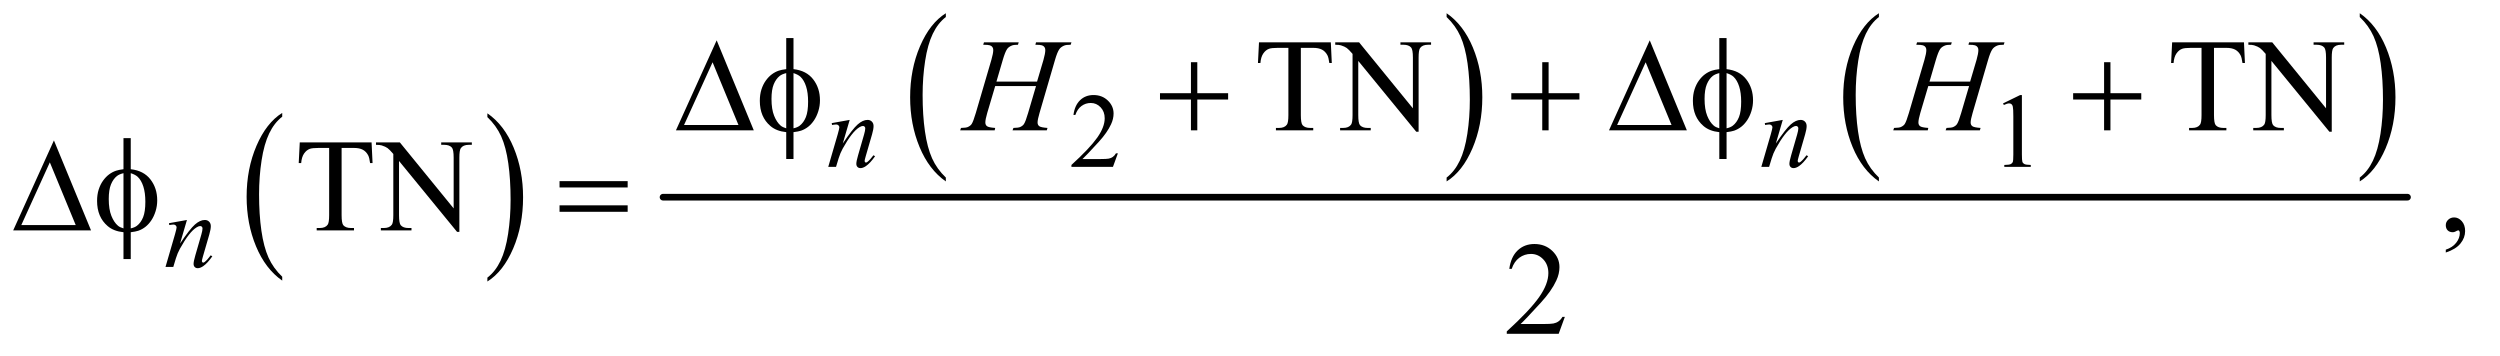 <?xml version="1.0" encoding="UTF-8"?>
<!DOCTYPE svg PUBLIC '-//W3C//DTD SVG 1.0//EN'
          'http://www.w3.org/TR/2001/REC-SVG-20010904/DTD/svg10.dtd'>
<svg stroke-dasharray="none" shape-rendering="auto" xmlns="http://www.w3.org/2000/svg" font-family="'Dialog'" text-rendering="auto" width="295" fill-opacity="1" color-interpolation="auto" color-rendering="auto" preserveAspectRatio="xMidYMid meet" font-size="12px" viewBox="0 0 295 42" fill="black" xmlns:xlink="http://www.w3.org/1999/xlink" stroke="black" image-rendering="auto" stroke-miterlimit="10" stroke-linecap="square" stroke-linejoin="miter" font-style="normal" stroke-width="1" height="42" stroke-dashoffset="0" font-weight="normal" stroke-opacity="1"
><!--Generated by the Batik Graphics2D SVG Generator--><defs id="genericDefs"
  /><g
  ><defs id="defs1"
    ><clipPath clipPathUnits="userSpaceOnUse" id="clipPath1"
      ><path d="M0.974 1.653 L187.791 1.653 L187.791 27.738 L0.974 27.738 L0.974 1.653 Z"
      /></clipPath
      ><clipPath clipPathUnits="userSpaceOnUse" id="clipPath2"
      ><path d="M31.114 52.964 L31.114 889.051 L5999.699 889.051 L5999.699 52.964 Z"
      /></clipPath
    ></defs
    ><g transform="scale(1.576,1.576) translate(-0.974,-1.653) matrix(0.031,0,0,0.031,0,0)"
    ><path d="M713.062 721.703 L713.062 731.047 Q672.406 702.797 649.742 648.148 Q627.078 593.5 627.078 528.531 Q627.078 460.953 650.914 405.438 Q674.75 349.922 713.062 326.016 L713.062 335.141 Q693.906 349.922 681.602 375.562 Q669.297 401.203 663.219 440.641 Q657.141 480.078 657.141 522.875 Q657.141 571.328 662.75 610.445 Q668.359 649.562 679.883 675.312 Q691.406 701.062 713.062 721.703 Z" stroke="none" clip-path="url(#clipPath2)"
    /></g
    ><g transform="matrix(0.049,0,0,0.049,-1.535,-2.604)"
    ><path d="M1205.016 335.141 L1205.016 326.016 Q1245.656 354.047 1268.32 408.695 Q1290.984 463.344 1290.984 528.312 Q1290.984 595.891 1267.156 651.516 Q1243.328 707.141 1205.016 731.047 L1205.016 721.703 Q1224.328 706.922 1236.633 681.281 Q1248.938 655.641 1254.93 616.312 Q1260.922 576.984 1260.922 533.969 Q1260.922 485.719 1255.398 446.5 Q1249.875 407.281 1238.266 381.531 Q1226.656 355.781 1205.016 335.141 Z" stroke="none" clip-path="url(#clipPath2)"
    /></g
    ><g transform="matrix(0.049,0,0,0.049,-1.535,-2.604)"
    ><path d="M2309.062 480.703 L2309.062 490.047 Q2268.406 461.797 2245.742 407.148 Q2223.078 352.5 2223.078 287.531 Q2223.078 219.953 2246.914 164.438 Q2270.75 108.922 2309.062 85.016 L2309.062 94.141 Q2289.906 108.922 2277.602 134.562 Q2265.297 160.203 2259.219 199.641 Q2253.141 239.078 2253.141 281.875 Q2253.141 330.328 2258.75 369.445 Q2264.359 408.562 2275.883 434.312 Q2287.406 460.062 2309.062 480.703 Z" stroke="none" clip-path="url(#clipPath2)"
    /></g
    ><g transform="matrix(0.049,0,0,0.049,-1.535,-2.604)"
    ><path d="M3515.016 94.141 L3515.016 85.016 Q3555.656 113.047 3578.32 167.695 Q3600.984 222.344 3600.984 287.312 Q3600.984 354.891 3577.156 410.516 Q3553.328 466.141 3515.016 490.047 L3515.016 480.703 Q3534.328 465.922 3546.633 440.281 Q3558.938 414.641 3564.93 375.312 Q3570.922 335.984 3570.922 292.969 Q3570.922 244.719 3565.398 205.5 Q3559.875 166.281 3548.266 140.531 Q3536.656 114.781 3515.016 94.141 Z" stroke="none" clip-path="url(#clipPath2)"
    /></g
    ><g transform="matrix(0.049,0,0,0.049,-1.535,-2.604)"
    ><path d="M4556.062 480.703 L4556.062 490.047 Q4515.406 461.797 4492.742 407.148 Q4470.078 352.5 4470.078 287.531 Q4470.078 219.953 4493.914 164.438 Q4517.75 108.922 4556.062 85.016 L4556.062 94.141 Q4536.906 108.922 4524.602 134.562 Q4512.297 160.203 4506.219 199.641 Q4500.141 239.078 4500.141 281.875 Q4500.141 330.328 4505.75 369.445 Q4511.359 408.562 4522.883 434.312 Q4534.406 460.062 4556.062 480.703 Z" stroke="none" clip-path="url(#clipPath2)"
    /></g
    ><g transform="matrix(0.049,0,0,0.049,-1.535,-2.604)"
    ><path d="M5714.016 94.141 L5714.016 85.016 Q5754.656 113.047 5777.32 167.695 Q5799.984 222.344 5799.984 287.312 Q5799.984 354.891 5776.156 410.516 Q5752.328 466.141 5714.016 490.047 L5714.016 480.703 Q5733.328 465.922 5745.633 440.281 Q5757.938 414.641 5763.93 375.312 Q5769.922 335.984 5769.922 292.969 Q5769.922 244.719 5764.398 205.5 Q5758.875 166.281 5747.266 140.531 Q5735.656 114.781 5714.016 94.141 Z" stroke="none" clip-path="url(#clipPath2)"
    /></g
    ><g stroke-width="16" transform="matrix(0.049,0,0,0.049,-1.535,-2.604)" stroke-linejoin="round" stroke-linecap="round"
    ><line y2="528" fill="none" x1="1628" clip-path="url(#clipPath2)" x2="5829" y1="528"
    /></g
    ><g transform="matrix(0.049,0,0,0.049,-1.535,-2.604)"
    ><path d="M2723.375 422.375 L2711.5 455 L2611.5 455 L2611.5 450.375 Q2655.625 410.125 2673.625 384.625 Q2691.625 359.125 2691.625 338 Q2691.625 321.875 2681.75 311.5 Q2671.875 301.125 2658.125 301.125 Q2645.625 301.125 2635.688 308.438 Q2625.75 315.75 2621 329.875 L2616.375 329.875 Q2619.5 306.75 2632.438 294.375 Q2645.375 282 2664.75 282 Q2685.375 282 2699.188 295.25 Q2713 308.5 2713 326.5 Q2713 339.375 2707 352.25 Q2697.75 372.5 2677 395.125 Q2645.875 429.125 2638.125 436.125 L2682.375 436.125 Q2695.875 436.125 2701.312 435.125 Q2706.75 434.125 2711.125 431.062 Q2715.5 428 2718.75 422.375 L2723.375 422.375 ZM4855 302.125 L4896.25 282 L4900.375 282 L4900.375 425.125 Q4900.375 439.375 4901.562 442.875 Q4902.75 446.375 4906.5 448.25 Q4910.25 450.125 4921.75 450.375 L4921.75 455 L4858 455 L4858 450.375 Q4870 450.125 4873.5 448.312 Q4877 446.5 4878.375 443.438 Q4879.75 440.375 4879.75 425.125 L4879.75 333.625 Q4879.75 315.125 4878.5 309.875 Q4877.625 305.875 4875.312 304 Q4873 302.125 4869.75 302.125 Q4865.125 302.125 4856.875 306 L4855 302.125 Z" stroke="none" clip-path="url(#clipPath2)"
    /></g
    ><g transform="matrix(0.049,0,0,0.049,-1.535,-2.604)"
    ><path d="M3236.156 155.125 L3238.5 204.812 L3232.562 204.812 Q3230.844 191.688 3227.875 186.062 Q3223.031 177 3214.984 172.703 Q3206.938 168.406 3193.812 168.406 L3163.969 168.406 L3163.969 330.281 Q3163.969 349.812 3168.188 354.656 Q3174.125 361.219 3186.469 361.219 L3193.812 361.219 L3193.812 367 L3103.969 367 L3103.969 361.219 L3111.469 361.219 Q3124.906 361.219 3130.531 353.094 Q3133.969 348.094 3133.969 330.281 L3133.969 168.406 L3108.5 168.406 Q3093.656 168.406 3087.406 170.594 Q3079.281 173.562 3073.5 182 Q3067.719 190.438 3066.625 204.812 L3060.688 204.812 L3063.188 155.125 L3236.156 155.125 ZM3246.781 155.125 L3304.281 155.125 L3433.812 314.031 L3433.812 191.844 Q3433.812 172.312 3429.438 167.469 Q3423.656 160.906 3411.156 160.906 L3403.812 160.906 L3403.812 155.125 L3477.562 155.125 L3477.562 160.906 L3470.062 160.906 Q3456.625 160.906 3451 169.031 Q3447.562 174.031 3447.562 191.844 L3447.562 370.438 L3441.938 370.438 L3302.25 199.812 L3302.25 330.281 Q3302.25 349.812 3306.469 354.656 Q3312.406 361.219 3324.75 361.219 L3332.25 361.219 L3332.25 367 L3258.5 367 L3258.5 361.219 L3265.844 361.219 Q3279.438 361.219 3285.062 353.094 Q3288.5 348.094 3288.5 330.281 L3288.5 182.938 Q3279.281 172.156 3274.516 168.719 Q3269.75 165.281 3260.531 162.312 Q3256 160.906 3246.781 160.906 L3246.781 155.125 ZM5435.156 155.125 L5437.5 204.812 L5431.562 204.812 Q5429.844 191.688 5426.875 186.062 Q5422.031 177 5413.984 172.703 Q5405.938 168.406 5392.812 168.406 L5362.969 168.406 L5362.969 330.281 Q5362.969 349.812 5367.188 354.656 Q5373.125 361.219 5385.469 361.219 L5392.812 361.219 L5392.812 367 L5302.969 367 L5302.969 361.219 L5310.469 361.219 Q5323.906 361.219 5329.531 353.094 Q5332.969 348.094 5332.969 330.281 L5332.969 168.406 L5307.5 168.406 Q5292.656 168.406 5286.406 170.594 Q5278.281 173.562 5272.5 182 Q5266.719 190.438 5265.625 204.812 L5259.688 204.812 L5262.188 155.125 L5435.156 155.125 ZM5445.781 155.125 L5503.281 155.125 L5632.812 314.031 L5632.812 191.844 Q5632.812 172.312 5628.438 167.469 Q5622.656 160.906 5610.156 160.906 L5602.812 160.906 L5602.812 155.125 L5676.562 155.125 L5676.562 160.906 L5669.062 160.906 Q5655.625 160.906 5650 169.031 Q5646.562 174.031 5646.562 191.844 L5646.562 370.438 L5640.938 370.438 L5501.25 199.812 L5501.25 330.281 Q5501.25 349.812 5505.469 354.656 Q5511.406 361.219 5523.75 361.219 L5531.25 361.219 L5531.25 367 L5457.5 367 L5457.5 361.219 L5464.844 361.219 Q5478.438 361.219 5484.062 353.094 Q5487.5 348.094 5487.5 330.281 L5487.5 182.938 Q5478.281 172.156 5473.516 168.719 Q5468.75 165.281 5459.531 162.312 Q5455 160.906 5445.781 160.906 L5445.781 155.125 Z" stroke="none" clip-path="url(#clipPath2)"
    /></g
    ><g transform="matrix(0.049,0,0,0.049,-1.535,-2.604)"
    ><path d="M926.156 396.125 L928.5 445.812 L922.562 445.812 Q920.844 432.688 917.875 427.062 Q913.031 418 904.984 413.703 Q896.938 409.406 883.812 409.406 L853.969 409.406 L853.969 571.281 Q853.969 590.812 858.188 595.656 Q864.125 602.219 876.469 602.219 L883.812 602.219 L883.812 608 L793.969 608 L793.969 602.219 L801.469 602.219 Q814.906 602.219 820.531 594.094 Q823.969 589.094 823.969 571.281 L823.969 409.406 L798.5 409.406 Q783.656 409.406 777.406 411.594 Q769.281 414.562 763.5 423 Q757.719 431.438 756.625 445.812 L750.688 445.812 L753.188 396.125 L926.156 396.125 ZM936.781 396.125 L994.281 396.125 L1123.812 555.031 L1123.812 432.844 Q1123.812 413.312 1119.438 408.469 Q1113.656 401.906 1101.156 401.906 L1093.812 401.906 L1093.812 396.125 L1167.562 396.125 L1167.562 401.906 L1160.062 401.906 Q1146.625 401.906 1141 410.031 Q1137.562 415.031 1137.562 432.844 L1137.562 611.438 L1131.938 611.438 L992.25 440.812 L992.25 571.281 Q992.25 590.812 996.469 595.656 Q1002.406 602.219 1014.75 602.219 L1022.25 602.219 L1022.25 608 L948.5 608 L948.5 602.219 L955.844 602.219 Q969.438 602.219 975.062 594.094 Q978.5 589.094 978.5 571.281 L978.5 423.938 Q969.281 413.156 964.516 409.719 Q959.75 406.281 950.531 403.312 Q946 401.906 936.781 401.906 L936.781 396.125 ZM5921.188 661.281 L5921.188 654.406 Q5937.281 649.094 5946.109 637.922 Q5954.938 626.75 5954.938 614.25 Q5954.938 611.281 5953.531 609.25 Q5952.438 607.844 5951.344 607.844 Q5949.625 607.844 5943.844 610.969 Q5941.031 612.375 5937.906 612.375 Q5930.25 612.375 5925.719 607.844 Q5921.188 603.312 5921.188 595.344 Q5921.188 587.688 5927.047 582.219 Q5932.906 576.75 5941.344 576.75 Q5951.656 576.75 5959.703 585.734 Q5967.75 594.719 5967.75 609.562 Q5967.75 625.656 5956.578 639.484 Q5945.406 653.312 5921.188 661.281 Z" stroke="none" clip-path="url(#clipPath2)"
    /></g
    ><g transform="matrix(0.049,0,0,0.049,-1.535,-2.604)"
    ><path d="M3799.719 816.219 L3784.875 857 L3659.875 857 L3659.875 851.219 Q3715.031 800.906 3737.531 769.031 Q3760.031 737.156 3760.031 710.75 Q3760.031 690.594 3747.688 677.625 Q3735.344 664.656 3718.156 664.656 Q3702.531 664.656 3690.109 673.797 Q3677.688 682.938 3671.75 700.594 L3665.969 700.594 Q3669.875 671.688 3686.047 656.219 Q3702.219 640.75 3726.438 640.75 Q3752.219 640.75 3769.484 657.312 Q3786.75 673.875 3786.75 696.375 Q3786.75 712.469 3779.25 728.562 Q3767.688 753.875 3741.75 782.156 Q3702.844 824.656 3693.156 833.406 L3748.469 833.406 Q3765.344 833.406 3772.141 832.156 Q3778.938 830.906 3784.406 827.078 Q3789.875 823.25 3793.938 816.219 L3799.719 816.219 Z" stroke="none" clip-path="url(#clipPath2)"
    /></g
    ><g transform="matrix(0.049,0,0,0.049,-1.535,-2.604)"
    ><path d="M2077.5 341.875 L2060.875 398.75 Q2084.25 363.875 2096.688 352.875 Q2109.125 341.875 2120.625 341.875 Q2126.875 341.875 2130.938 346 Q2135 350.125 2135 356.75 Q2135 364.25 2131.375 376.75 L2116.125 429.375 Q2113.5 438.5 2113.5 440.5 Q2113.5 442.25 2114.5 443.438 Q2115.5 444.625 2116.625 444.625 Q2118.125 444.625 2120.25 443 Q2126.875 437.75 2134.75 427 L2138.625 429.375 Q2127 446 2116.625 453.125 Q2109.375 458 2103.625 458 Q2099 458 2096.25 455.188 Q2093.5 452.375 2093.5 447.625 Q2093.5 441.625 2097.75 427 L2112.25 376.75 Q2115 367.375 2115 362.125 Q2115 359.625 2113.375 358.062 Q2111.75 356.5 2109.375 356.5 Q2105.875 356.5 2101 359.5 Q2091.75 365.125 2081.75 378.062 Q2071.75 391 2060.625 411.125 Q2054.75 421.75 2050.875 434.375 L2044.625 455 L2025.875 455 L2048.625 376.75 Q2052.625 362.625 2052.625 359.75 Q2052.625 357 2050.438 354.938 Q2048.25 352.875 2045 352.875 Q2043.5 352.875 2039.75 353.375 L2035 354.125 L2034.25 349.625 L2077.5 341.875 ZM4324.5 341.875 L4307.875 398.75 Q4331.25 363.875 4343.688 352.875 Q4356.125 341.875 4367.625 341.875 Q4373.875 341.875 4377.938 346 Q4382 350.125 4382 356.75 Q4382 364.25 4378.375 376.75 L4363.125 429.375 Q4360.5 438.5 4360.5 440.5 Q4360.5 442.25 4361.5 443.438 Q4362.5 444.625 4363.625 444.625 Q4365.125 444.625 4367.25 443 Q4373.875 437.75 4381.75 427 L4385.625 429.375 Q4374 446 4363.625 453.125 Q4356.375 458 4350.625 458 Q4346 458 4343.25 455.188 Q4340.5 452.375 4340.5 447.625 Q4340.5 441.625 4344.75 427 L4359.25 376.75 Q4362 367.375 4362 362.125 Q4362 359.625 4360.375 358.062 Q4358.75 356.5 4356.375 356.5 Q4352.875 356.5 4348 359.5 Q4338.75 365.125 4328.75 378.062 Q4318.75 391 4307.625 411.125 Q4301.75 421.75 4297.875 434.375 L4291.625 455 L4272.875 455 L4295.625 376.75 Q4299.625 362.625 4299.625 359.75 Q4299.625 357 4297.438 354.938 Q4295.25 352.875 4292 352.875 Q4290.5 352.875 4286.75 353.375 L4282 354.125 L4281.25 349.625 L4324.5 341.875 Z" stroke="none" clip-path="url(#clipPath2)"
    /></g
    ><g transform="matrix(0.049,0,0,0.049,-1.535,-2.604)"
    ><path d="M481.5 582.875 L464.875 639.75 Q488.25 604.875 500.688 593.875 Q513.125 582.875 524.625 582.875 Q530.875 582.875 534.938 587 Q539 591.125 539 597.75 Q539 605.25 535.375 617.75 L520.125 670.375 Q517.5 679.5 517.5 681.5 Q517.5 683.25 518.5 684.438 Q519.5 685.625 520.625 685.625 Q522.125 685.625 524.25 684 Q530.875 678.75 538.75 668 L542.625 670.375 Q531 687 520.625 694.125 Q513.375 699 507.625 699 Q503 699 500.25 696.188 Q497.5 693.375 497.5 688.625 Q497.5 682.625 501.75 668 L516.25 617.75 Q519 608.375 519 603.125 Q519 600.625 517.375 599.062 Q515.75 597.5 513.375 597.5 Q509.875 597.5 505 600.5 Q495.75 606.125 485.75 619.062 Q475.75 632 464.625 652.125 Q458.75 662.75 454.875 675.375 L448.625 696 L429.875 696 L452.625 617.75 Q456.625 603.625 456.625 600.75 Q456.625 598 454.438 595.938 Q452.25 593.875 449 593.875 Q447.5 593.875 443.75 594.375 L439 595.125 L438.25 590.625 L481.5 582.875 Z" stroke="none" clip-path="url(#clipPath2)"
    /></g
    ><g transform="matrix(0.049,0,0,0.049,-1.535,-2.604)"
    ><path d="M2430.906 249.656 L2528.719 249.656 L2544.188 197.312 Q2548.562 182 2548.562 173.562 Q2548.562 169.5 2546.609 166.609 Q2544.656 163.719 2540.594 162.312 Q2536.531 160.906 2524.656 160.906 L2526.219 155.125 L2611.531 155.125 L2609.656 160.906 Q2598.875 160.75 2593.562 163.094 Q2586.062 166.375 2582.469 171.531 Q2577.312 178.875 2572 197.312 L2534.656 325.281 Q2529.969 341.219 2529.969 348.094 Q2529.969 354.031 2534.109 357.078 Q2538.25 360.125 2553.875 361.219 L2552.156 367 L2469.656 367 L2471.844 361.219 Q2484.031 360.906 2488.094 359.031 Q2494.344 356.219 2497.156 351.844 Q2501.219 345.75 2507.156 325.281 L2526.219 260.438 L2427.938 260.438 L2408.719 325.281 Q2404.188 340.906 2404.188 348.094 Q2404.188 354.031 2408.25 357.078 Q2412.312 360.125 2427.938 361.219 L2426.688 367 L2343.562 367 L2345.594 361.219 Q2357.938 360.906 2362 359.031 Q2368.25 356.219 2371.219 351.844 Q2375.281 345.438 2381.219 325.281 L2418.719 197.312 Q2423.25 181.688 2423.25 173.562 Q2423.25 169.5 2421.297 166.609 Q2419.344 163.719 2415.203 162.312 Q2411.062 160.906 2399.031 160.906 L2400.906 155.125 L2484.5 155.125 L2482.781 160.906 Q2472.312 160.75 2467.312 163.094 Q2459.969 166.219 2456.531 171.375 Q2451.844 178.25 2446.219 197.312 L2430.906 249.656 ZM4677.906 249.656 L4775.719 249.656 L4791.188 197.312 Q4795.562 182 4795.562 173.562 Q4795.562 169.5 4793.609 166.609 Q4791.656 163.719 4787.594 162.312 Q4783.531 160.906 4771.656 160.906 L4773.219 155.125 L4858.531 155.125 L4856.656 160.906 Q4845.875 160.75 4840.562 163.094 Q4833.062 166.375 4829.469 171.531 Q4824.312 178.875 4819 197.312 L4781.656 325.281 Q4776.969 341.219 4776.969 348.094 Q4776.969 354.031 4781.109 357.078 Q4785.25 360.125 4800.875 361.219 L4799.156 367 L4716.656 367 L4718.844 361.219 Q4731.031 360.906 4735.094 359.031 Q4741.344 356.219 4744.156 351.844 Q4748.219 345.75 4754.156 325.281 L4773.219 260.438 L4674.938 260.438 L4655.719 325.281 Q4651.188 340.906 4651.188 348.094 Q4651.188 354.031 4655.25 357.078 Q4659.312 360.125 4674.938 361.219 L4673.688 367 L4590.562 367 L4592.594 361.219 Q4604.938 360.906 4609 359.031 Q4615.25 356.219 4618.219 351.844 Q4622.281 345.438 4628.219 325.281 L4665.719 197.312 Q4670.25 181.688 4670.25 173.562 Q4670.25 169.5 4668.297 166.609 Q4666.344 163.719 4662.203 162.312 Q4658.062 160.906 4646.031 160.906 L4647.906 155.125 L4731.5 155.125 L4729.781 160.906 Q4719.312 160.75 4714.312 163.094 Q4706.969 166.219 4703.531 171.375 Q4698.844 178.25 4693.219 197.312 L4677.906 249.656 Z" stroke="none" clip-path="url(#clipPath2)"
    /></g
    ><g transform="matrix(0.049,0,0,0.049,-1.535,-2.604)"
    ><path d="M1846.562 367 L1659.062 367 L1757.188 150.281 L1846.562 367 ZM1809.688 354.188 L1747.344 203.094 L1678.594 354.188 L1809.688 354.188 ZM1942.188 219.656 Q1973.281 223.094 1989.609 244.188 Q2005.938 265.281 2005.938 294.656 Q2005.938 308.094 2002.031 320.672 Q1998.125 333.25 1991.797 342.703 Q1985.469 352.156 1977.656 358.328 Q1969.844 364.5 1960.469 367.781 Q1953.906 369.969 1942.188 371.375 L1942.188 436.062 L1924.688 436.062 L1924.688 371.375 Q1901.094 369.031 1886.562 356.531 Q1861.094 334.812 1861.094 296.062 Q1861.094 280.75 1865 268.562 Q1868.906 256.375 1875.547 247.156 Q1882.188 237.938 1890.078 232.078 Q1897.969 226.219 1906.875 223.25 Q1913.281 221.062 1924.688 219.656 L1924.688 144.812 L1942.188 144.812 L1942.188 219.656 ZM1924.688 229.188 Q1914.375 231.688 1908.906 236.062 Q1900 243.094 1894.609 256.141 Q1889.219 269.188 1889.219 291.531 Q1889.219 316.219 1895.547 331.922 Q1901.875 347.625 1911.25 355.594 Q1915.625 359.5 1924.688 362.156 L1924.688 229.188 ZM1942.188 362.156 Q1951.719 359.969 1957.031 355.906 Q1966.719 348.406 1972.031 335.125 Q1977.344 321.844 1977.344 298.094 Q1977.344 276.375 1972.5 261.297 Q1967.656 246.219 1959.062 238.094 Q1953.438 232.781 1942.188 229.188 L1942.188 362.156 ZM2899.312 202.938 L2914.625 202.938 L2914.625 277.625 L2988.844 277.625 L2988.844 292.781 L2914.625 292.781 L2914.625 367 L2899.312 367 L2899.312 292.781 L2824.781 292.781 L2824.781 277.625 L2899.312 277.625 L2899.312 202.938 ZM3745.312 202.938 L3760.625 202.938 L3760.625 277.625 L3834.844 277.625 L3834.844 292.781 L3760.625 292.781 L3760.625 367 L3745.312 367 L3745.312 292.781 L3670.781 292.781 L3670.781 277.625 L3745.312 277.625 L3745.312 202.938 ZM4093.562 367 L3906.062 367 L4004.188 150.281 L4093.562 367 ZM4056.688 354.188 L3994.344 203.094 L3925.594 354.188 L4056.688 354.188 ZM4189.188 219.656 Q4220.281 223.094 4236.609 244.188 Q4252.938 265.281 4252.938 294.656 Q4252.938 308.094 4249.031 320.672 Q4245.125 333.25 4238.797 342.703 Q4232.469 352.156 4224.656 358.328 Q4216.844 364.5 4207.469 367.781 Q4200.906 369.969 4189.188 371.375 L4189.188 436.062 L4171.688 436.062 L4171.688 371.375 Q4148.094 369.031 4133.562 356.531 Q4108.094 334.812 4108.094 296.062 Q4108.094 280.75 4112 268.562 Q4115.906 256.375 4122.547 247.156 Q4129.188 237.938 4137.078 232.078 Q4144.969 226.219 4153.875 223.25 Q4160.281 221.062 4171.688 219.656 L4171.688 144.812 L4189.188 144.812 L4189.188 219.656 ZM4171.688 229.188 Q4161.375 231.688 4155.906 236.062 Q4147 243.094 4141.609 256.141 Q4136.219 269.188 4136.219 291.531 Q4136.219 316.219 4142.547 331.922 Q4148.875 347.625 4158.25 355.594 Q4162.625 359.5 4171.688 362.156 L4171.688 229.188 ZM4189.188 362.156 Q4198.719 359.969 4204.031 355.906 Q4213.719 348.406 4219.031 335.125 Q4224.344 321.844 4224.344 298.094 Q4224.344 276.375 4219.5 261.297 Q4214.656 246.219 4206.062 238.094 Q4200.438 232.781 4189.188 229.188 L4189.188 362.156 ZM5098.312 202.938 L5113.625 202.938 L5113.625 277.625 L5187.844 277.625 L5187.844 292.781 L5113.625 292.781 L5113.625 367 L5098.312 367 L5098.312 292.781 L5023.781 292.781 L5023.781 277.625 L5098.312 277.625 L5098.312 202.938 Z" stroke="none" clip-path="url(#clipPath2)"
    /></g
    ><g transform="matrix(0.049,0,0,0.049,-1.535,-2.604)"
    ><path d="M250.562 608 L63.062 608 L161.188 391.281 L250.562 608 ZM213.688 595.188 L151.344 444.094 L82.594 595.188 L213.688 595.188 ZM346.188 460.656 Q377.281 464.094 393.609 485.188 Q409.938 506.281 409.938 535.656 Q409.938 549.094 406.031 561.672 Q402.125 574.25 395.797 583.703 Q389.469 593.156 381.656 599.328 Q373.844 605.5 364.469 608.781 Q357.906 610.969 346.188 612.375 L346.188 677.062 L328.688 677.062 L328.688 612.375 Q305.094 610.031 290.562 597.531 Q265.094 575.812 265.094 537.062 Q265.094 521.75 269 509.562 Q272.906 497.375 279.547 488.156 Q286.188 478.938 294.078 473.078 Q301.969 467.219 310.875 464.25 Q317.281 462.062 328.688 460.656 L328.688 385.812 L346.188 385.812 L346.188 460.656 ZM328.688 470.188 Q318.375 472.688 312.906 477.062 Q304 484.094 298.609 497.141 Q293.219 510.188 293.219 532.531 Q293.219 557.219 299.547 572.922 Q305.875 588.625 315.25 596.594 Q319.625 600.5 328.688 603.156 L328.688 470.188 ZM346.188 603.156 Q355.719 600.969 361.031 596.906 Q370.719 589.406 376.031 576.125 Q381.344 562.844 381.344 539.094 Q381.344 517.375 376.5 502.297 Q371.656 487.219 363.062 479.094 Q357.438 473.781 346.188 470.188 L346.188 603.156 ZM1378.781 489.406 L1542.844 489.406 L1542.844 504.562 L1378.781 504.562 L1378.781 489.406 ZM1378.781 547.688 L1542.844 547.688 L1542.844 563.156 L1378.781 563.156 L1378.781 547.688 Z" stroke="none" clip-path="url(#clipPath2)"
    /></g
  ></g
></svg
>

